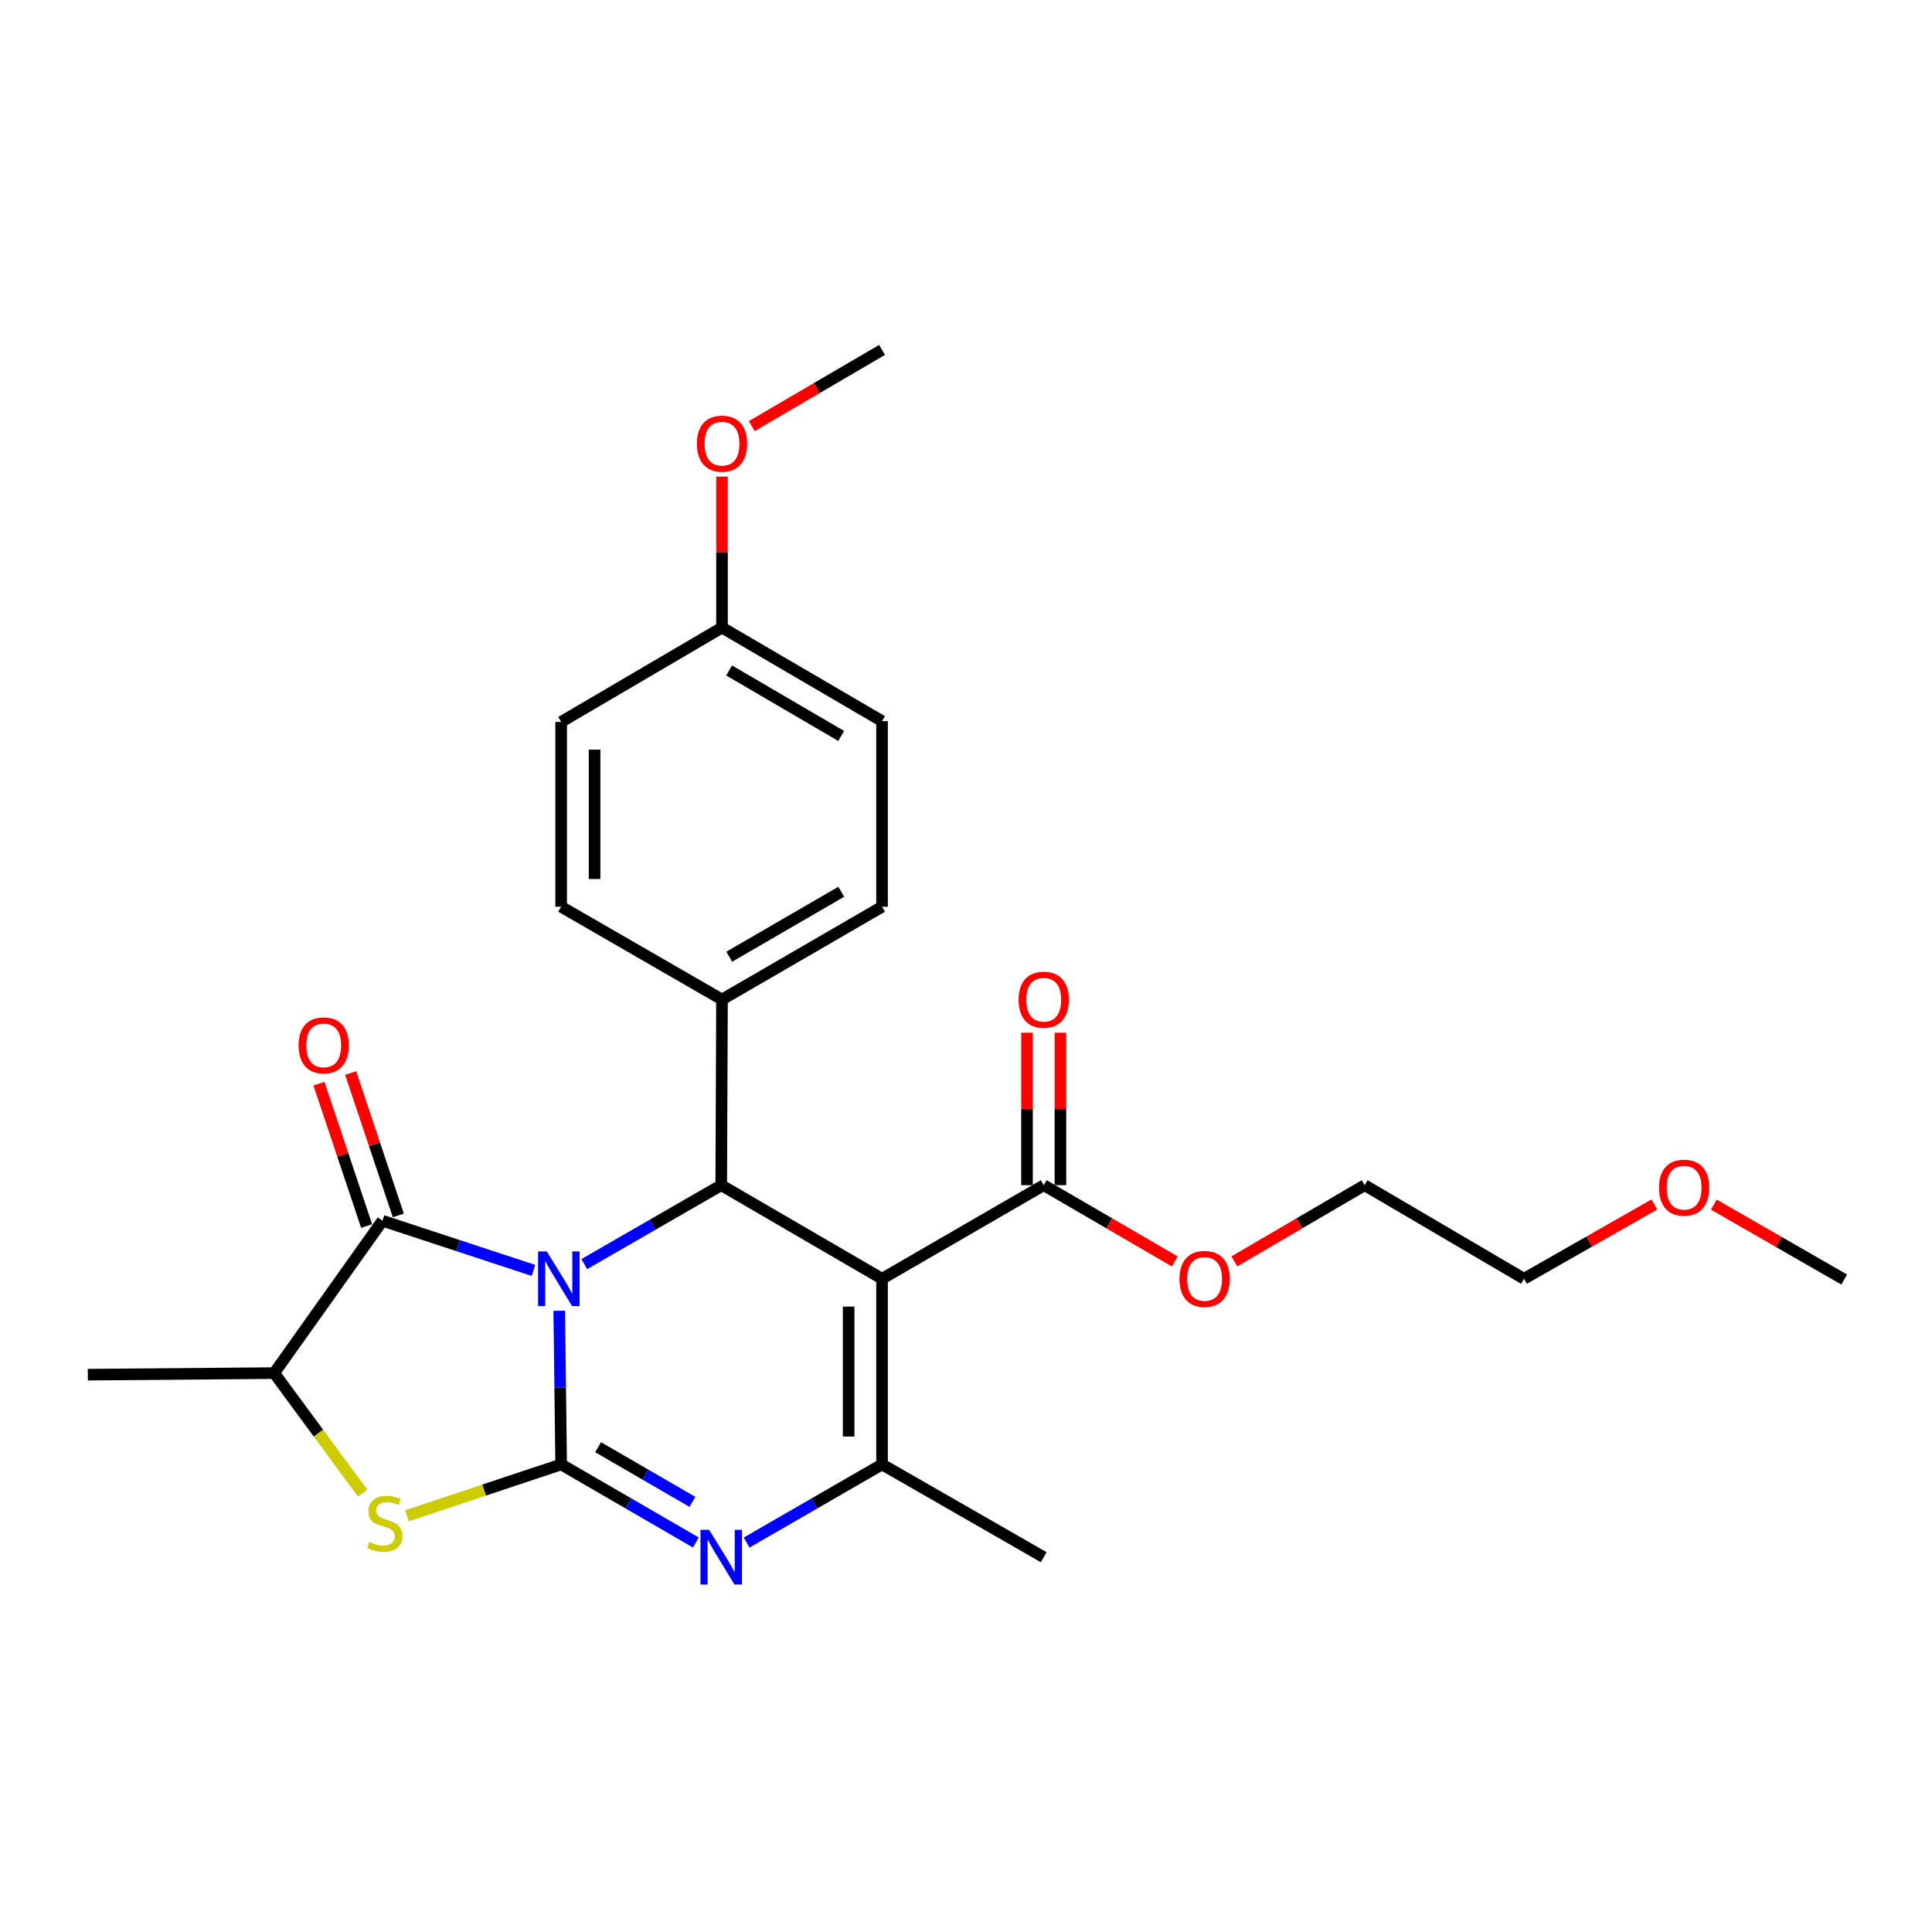 <?xml version='1.0' encoding='iso-8859-1'?>
<svg version='1.1' baseProfile='full'
              xmlns='http://www.w3.org/2000/svg'
                      xmlns:rdkit='http://www.rdkit.org/xml'
                      xmlns:xlink='http://www.w3.org/1999/xlink'
                  xml:space='preserve'
width='1000px' height='1000px' viewBox='0 0 1000 1000'>
<!-- END OF HEADER -->
<rect style='opacity:1.0;fill:#FFFFFF;stroke:none' width='1000' height='1000' x='0' y='0'> </rect>
<path class='bond-0' d='M 289.458,678.448 L 289.955,718.211' style='fill:none;fill-rule:evenodd;stroke:#0000FF;stroke-width:6px;stroke-linecap:butt;stroke-linejoin:miter;stroke-opacity:1' />
<path class='bond-0' d='M 289.955,718.211 L 290.452,757.973' style='fill:none;fill-rule:evenodd;stroke:#000000;stroke-width:6px;stroke-linecap:butt;stroke-linejoin:miter;stroke-opacity:1' />
<path class='bond-3' d='M 302.416,654.3 L 337.861,633.877' style='fill:none;fill-rule:evenodd;stroke:#0000FF;stroke-width:6px;stroke-linecap:butt;stroke-linejoin:miter;stroke-opacity:1' />
<path class='bond-3' d='M 337.861,633.877 L 373.307,613.453' style='fill:none;fill-rule:evenodd;stroke:#000000;stroke-width:6px;stroke-linecap:butt;stroke-linejoin:miter;stroke-opacity:1' />
<path class='bond-4' d='M 276.109,657.562 L 237.039,644.709' style='fill:none;fill-rule:evenodd;stroke:#0000FF;stroke-width:6px;stroke-linecap:butt;stroke-linejoin:miter;stroke-opacity:1' />
<path class='bond-4' d='M 237.039,644.709 L 197.969,631.856' style='fill:none;fill-rule:evenodd;stroke:#000000;stroke-width:6px;stroke-linecap:butt;stroke-linejoin:miter;stroke-opacity:1' />
<path class='bond-2' d='M 290.452,757.973 L 325.312,778.184' style='fill:none;fill-rule:evenodd;stroke:#000000;stroke-width:6px;stroke-linecap:butt;stroke-linejoin:miter;stroke-opacity:1' />
<path class='bond-2' d='M 325.312,778.184 L 360.172,798.396' style='fill:none;fill-rule:evenodd;stroke:#0000FF;stroke-width:6px;stroke-linecap:butt;stroke-linejoin:miter;stroke-opacity:1' />
<path class='bond-2' d='M 309.586,749.072 L 333.988,763.22' style='fill:none;fill-rule:evenodd;stroke:#000000;stroke-width:6px;stroke-linecap:butt;stroke-linejoin:miter;stroke-opacity:1' />
<path class='bond-2' d='M 333.988,763.22 L 358.39,777.369' style='fill:none;fill-rule:evenodd;stroke:#0000FF;stroke-width:6px;stroke-linecap:butt;stroke-linejoin:miter;stroke-opacity:1' />
<path class='bond-6' d='M 290.452,757.973 L 250.554,771.271' style='fill:none;fill-rule:evenodd;stroke:#000000;stroke-width:6px;stroke-linecap:butt;stroke-linejoin:miter;stroke-opacity:1' />
<path class='bond-6' d='M 250.554,771.271 L 210.656,784.569' style='fill:none;fill-rule:evenodd;stroke:#CCCC00;stroke-width:6px;stroke-linecap:butt;stroke-linejoin:miter;stroke-opacity:1' />
<path class='bond-1' d='M 456.545,661.886 L 373.307,613.453' style='fill:none;fill-rule:evenodd;stroke:#000000;stroke-width:6px;stroke-linecap:butt;stroke-linejoin:miter;stroke-opacity:1' />
<path class='bond-5' d='M 456.545,661.886 L 456.545,757.973' style='fill:none;fill-rule:evenodd;stroke:#000000;stroke-width:6px;stroke-linecap:butt;stroke-linejoin:miter;stroke-opacity:1' />
<path class='bond-5' d='M 439.248,676.299 L 439.248,743.56' style='fill:none;fill-rule:evenodd;stroke:#000000;stroke-width:6px;stroke-linecap:butt;stroke-linejoin:miter;stroke-opacity:1' />
<path class='bond-8' d='M 456.545,661.886 L 540.226,613.453' style='fill:none;fill-rule:evenodd;stroke:#000000;stroke-width:6px;stroke-linecap:butt;stroke-linejoin:miter;stroke-opacity:1' />
<path class='bond-27' d='M 386.449,798.427 L 421.497,778.2' style='fill:none;fill-rule:evenodd;stroke:#0000FF;stroke-width:6px;stroke-linecap:butt;stroke-linejoin:miter;stroke-opacity:1' />
<path class='bond-27' d='M 421.497,778.2 L 456.545,757.973' style='fill:none;fill-rule:evenodd;stroke:#000000;stroke-width:6px;stroke-linecap:butt;stroke-linejoin:miter;stroke-opacity:1' />
<path class='bond-9' d='M 373.307,613.453 L 373.71,517.367' style='fill:none;fill-rule:evenodd;stroke:#000000;stroke-width:6px;stroke-linecap:butt;stroke-linejoin:miter;stroke-opacity:1' />
<path class='bond-7' d='M 197.969,631.856 L 141.926,710.713' style='fill:none;fill-rule:evenodd;stroke:#000000;stroke-width:6px;stroke-linecap:butt;stroke-linejoin:miter;stroke-opacity:1' />
<path class='bond-10' d='M 206.17,629.11 L 193.83,592.258' style='fill:none;fill-rule:evenodd;stroke:#000000;stroke-width:6px;stroke-linecap:butt;stroke-linejoin:miter;stroke-opacity:1' />
<path class='bond-10' d='M 193.83,592.258 L 181.491,555.406' style='fill:none;fill-rule:evenodd;stroke:#FF0000;stroke-width:6px;stroke-linecap:butt;stroke-linejoin:miter;stroke-opacity:1' />
<path class='bond-10' d='M 189.768,634.602 L 177.428,597.75' style='fill:none;fill-rule:evenodd;stroke:#000000;stroke-width:6px;stroke-linecap:butt;stroke-linejoin:miter;stroke-opacity:1' />
<path class='bond-10' d='M 177.428,597.75 L 165.088,560.898' style='fill:none;fill-rule:evenodd;stroke:#FF0000;stroke-width:6px;stroke-linecap:butt;stroke-linejoin:miter;stroke-opacity:1' />
<path class='bond-15' d='M 456.545,757.973 L 540.226,806.011' style='fill:none;fill-rule:evenodd;stroke:#000000;stroke-width:6px;stroke-linecap:butt;stroke-linejoin:miter;stroke-opacity:1' />
<path class='bond-26' d='M 187.678,772.801 L 164.802,741.757' style='fill:none;fill-rule:evenodd;stroke:#CCCC00;stroke-width:6px;stroke-linecap:butt;stroke-linejoin:miter;stroke-opacity:1' />
<path class='bond-26' d='M 164.802,741.757 L 141.926,710.713' style='fill:none;fill-rule:evenodd;stroke:#000000;stroke-width:6px;stroke-linecap:butt;stroke-linejoin:miter;stroke-opacity:1' />
<path class='bond-20' d='M 141.926,710.713 L 45.455,711.529' style='fill:none;fill-rule:evenodd;stroke:#000000;stroke-width:6px;stroke-linecap:butt;stroke-linejoin:miter;stroke-opacity:1' />
<path class='bond-11' d='M 548.875,613.453 L 548.875,573.991' style='fill:none;fill-rule:evenodd;stroke:#000000;stroke-width:6px;stroke-linecap:butt;stroke-linejoin:miter;stroke-opacity:1' />
<path class='bond-11' d='M 548.875,573.991 L 548.875,534.529' style='fill:none;fill-rule:evenodd;stroke:#FF0000;stroke-width:6px;stroke-linecap:butt;stroke-linejoin:miter;stroke-opacity:1' />
<path class='bond-11' d='M 531.577,613.453 L 531.577,573.991' style='fill:none;fill-rule:evenodd;stroke:#000000;stroke-width:6px;stroke-linecap:butt;stroke-linejoin:miter;stroke-opacity:1' />
<path class='bond-11' d='M 531.577,573.991 L 531.577,534.529' style='fill:none;fill-rule:evenodd;stroke:#FF0000;stroke-width:6px;stroke-linecap:butt;stroke-linejoin:miter;stroke-opacity:1' />
<path class='bond-14' d='M 540.226,613.453 L 574.156,633.189' style='fill:none;fill-rule:evenodd;stroke:#000000;stroke-width:6px;stroke-linecap:butt;stroke-linejoin:miter;stroke-opacity:1' />
<path class='bond-14' d='M 574.156,633.189 L 608.085,652.924' style='fill:none;fill-rule:evenodd;stroke:#FF0000;stroke-width:6px;stroke-linecap:butt;stroke-linejoin:miter;stroke-opacity:1' />
<path class='bond-12' d='M 373.71,517.367 L 456.545,469.328' style='fill:none;fill-rule:evenodd;stroke:#000000;stroke-width:6px;stroke-linecap:butt;stroke-linejoin:miter;stroke-opacity:1' />
<path class='bond-12' d='M 377.458,495.198 L 435.442,461.571' style='fill:none;fill-rule:evenodd;stroke:#000000;stroke-width:6px;stroke-linecap:butt;stroke-linejoin:miter;stroke-opacity:1' />
<path class='bond-13' d='M 373.71,517.367 L 290.452,469.328' style='fill:none;fill-rule:evenodd;stroke:#000000;stroke-width:6px;stroke-linecap:butt;stroke-linejoin:miter;stroke-opacity:1' />
<path class='bond-18' d='M 456.545,469.328 L 456.545,373.261' style='fill:none;fill-rule:evenodd;stroke:#000000;stroke-width:6px;stroke-linecap:butt;stroke-linejoin:miter;stroke-opacity:1' />
<path class='bond-17' d='M 290.452,469.328 L 290.452,373.664' style='fill:none;fill-rule:evenodd;stroke:#000000;stroke-width:6px;stroke-linecap:butt;stroke-linejoin:miter;stroke-opacity:1' />
<path class='bond-17' d='M 307.75,454.979 L 307.75,388.014' style='fill:none;fill-rule:evenodd;stroke:#000000;stroke-width:6px;stroke-linecap:butt;stroke-linejoin:miter;stroke-opacity:1' />
<path class='bond-22' d='M 638.893,652.884 L 672.62,633.169' style='fill:none;fill-rule:evenodd;stroke:#FF0000;stroke-width:6px;stroke-linecap:butt;stroke-linejoin:miter;stroke-opacity:1' />
<path class='bond-22' d='M 672.62,633.169 L 706.348,613.453' style='fill:none;fill-rule:evenodd;stroke:#000000;stroke-width:6px;stroke-linecap:butt;stroke-linejoin:miter;stroke-opacity:1' />
<path class='bond-16' d='M 373.71,324.838 L 290.452,373.664' style='fill:none;fill-rule:evenodd;stroke:#000000;stroke-width:6px;stroke-linecap:butt;stroke-linejoin:miter;stroke-opacity:1' />
<path class='bond-19' d='M 373.71,324.838 L 373.71,285.769' style='fill:none;fill-rule:evenodd;stroke:#000000;stroke-width:6px;stroke-linecap:butt;stroke-linejoin:miter;stroke-opacity:1' />
<path class='bond-19' d='M 373.71,285.769 L 373.71,246.7' style='fill:none;fill-rule:evenodd;stroke:#FF0000;stroke-width:6px;stroke-linecap:butt;stroke-linejoin:miter;stroke-opacity:1' />
<path class='bond-28' d='M 373.71,324.838 L 456.545,373.261' style='fill:none;fill-rule:evenodd;stroke:#000000;stroke-width:6px;stroke-linecap:butt;stroke-linejoin:miter;stroke-opacity:1' />
<path class='bond-28' d='M 377.406,347.034 L 435.391,380.93' style='fill:none;fill-rule:evenodd;stroke:#000000;stroke-width:6px;stroke-linecap:butt;stroke-linejoin:miter;stroke-opacity:1' />
<path class='bond-24' d='M 389.109,220.553 L 422.827,200.834' style='fill:none;fill-rule:evenodd;stroke:#FF0000;stroke-width:6px;stroke-linecap:butt;stroke-linejoin:miter;stroke-opacity:1' />
<path class='bond-24' d='M 422.827,200.834 L 456.545,181.116' style='fill:none;fill-rule:evenodd;stroke:#000000;stroke-width:6px;stroke-linecap:butt;stroke-linejoin:miter;stroke-opacity:1' />
<path class='bond-21' d='M 856.297,623.424 L 822.557,642.655' style='fill:none;fill-rule:evenodd;stroke:#FF0000;stroke-width:6px;stroke-linecap:butt;stroke-linejoin:miter;stroke-opacity:1' />
<path class='bond-21' d='M 822.557,642.655 L 788.818,661.886' style='fill:none;fill-rule:evenodd;stroke:#000000;stroke-width:6px;stroke-linecap:butt;stroke-linejoin:miter;stroke-opacity:1' />
<path class='bond-25' d='M 887.071,623.501 L 920.808,642.896' style='fill:none;fill-rule:evenodd;stroke:#FF0000;stroke-width:6px;stroke-linecap:butt;stroke-linejoin:miter;stroke-opacity:1' />
<path class='bond-25' d='M 920.808,642.896 L 954.545,662.29' style='fill:none;fill-rule:evenodd;stroke:#000000;stroke-width:6px;stroke-linecap:butt;stroke-linejoin:miter;stroke-opacity:1' />
<path class='bond-23' d='M 706.348,613.453 L 788.818,661.886' style='fill:none;fill-rule:evenodd;stroke:#000000;stroke-width:6px;stroke-linecap:butt;stroke-linejoin:miter;stroke-opacity:1' />
<path  class='atom-0' d='M 282.991 647.726
L 292.271 662.726
Q 293.191 664.206, 294.671 666.886
Q 296.151 669.566, 296.231 669.726
L 296.231 647.726
L 299.991 647.726
L 299.991 676.046
L 296.111 676.046
L 286.151 659.646
Q 284.991 657.726, 283.751 655.526
Q 282.551 653.326, 282.191 652.646
L 282.191 676.046
L 278.511 676.046
L 278.511 647.726
L 282.991 647.726
' fill='#0000FF'/>
<path  class='atom-3' d='M 367.047 791.851
L 376.327 806.851
Q 377.247 808.331, 378.727 811.011
Q 380.207 813.691, 380.287 813.851
L 380.287 791.851
L 384.047 791.851
L 384.047 820.171
L 380.167 820.171
L 370.207 803.771
Q 369.047 801.851, 367.807 799.651
Q 366.607 797.451, 366.247 796.771
L 366.247 820.171
L 362.567 820.171
L 362.567 791.851
L 367.047 791.851
' fill='#0000FF'/>
<path  class='atom-7' d='M 191.17 798.117
Q 191.49 798.237, 192.81 798.797
Q 194.13 799.357, 195.57 799.717
Q 197.05 800.037, 198.49 800.037
Q 201.17 800.037, 202.73 798.757
Q 204.29 797.437, 204.29 795.157
Q 204.29 793.597, 203.49 792.637
Q 202.73 791.677, 201.53 791.157
Q 200.33 790.637, 198.33 790.037
Q 195.81 789.277, 194.29 788.557
Q 192.81 787.837, 191.73 786.317
Q 190.69 784.797, 190.69 782.237
Q 190.69 778.677, 193.09 776.477
Q 195.53 774.277, 200.33 774.277
Q 203.61 774.277, 207.33 775.837
L 206.41 778.917
Q 203.01 777.517, 200.45 777.517
Q 197.69 777.517, 196.17 778.677
Q 194.65 779.797, 194.69 781.757
Q 194.69 783.277, 195.45 784.197
Q 196.25 785.117, 197.37 785.637
Q 198.53 786.157, 200.45 786.757
Q 203.01 787.557, 204.53 788.357
Q 206.05 789.157, 207.13 790.797
Q 208.25 792.397, 208.25 795.157
Q 208.25 799.077, 205.61 801.197
Q 203.01 803.277, 198.65 803.277
Q 196.13 803.277, 194.21 802.717
Q 192.33 802.197, 190.09 801.277
L 191.17 798.117
' fill='#CCCC00'/>
<path  class='atom-11' d='M 154.545 541.077
Q 154.545 534.277, 157.905 530.477
Q 161.265 526.677, 167.545 526.677
Q 173.825 526.677, 177.185 530.477
Q 180.545 534.277, 180.545 541.077
Q 180.545 547.957, 177.145 551.877
Q 173.745 555.757, 167.545 555.757
Q 161.305 555.757, 157.905 551.877
Q 154.545 547.997, 154.545 541.077
M 167.545 552.557
Q 171.865 552.557, 174.185 549.677
Q 176.545 546.757, 176.545 541.077
Q 176.545 535.517, 174.185 532.717
Q 171.865 529.877, 167.545 529.877
Q 163.225 529.877, 160.865 532.677
Q 158.545 535.477, 158.545 541.077
Q 158.545 546.797, 160.865 549.677
Q 163.225 552.557, 167.545 552.557
' fill='#FF0000'/>
<path  class='atom-12' d='M 527.226 517.447
Q 527.226 510.647, 530.586 506.847
Q 533.946 503.047, 540.226 503.047
Q 546.506 503.047, 549.866 506.847
Q 553.226 510.647, 553.226 517.447
Q 553.226 524.327, 549.826 528.247
Q 546.426 532.127, 540.226 532.127
Q 533.986 532.127, 530.586 528.247
Q 527.226 524.367, 527.226 517.447
M 540.226 528.927
Q 544.546 528.927, 546.866 526.047
Q 549.226 523.127, 549.226 517.447
Q 549.226 511.887, 546.866 509.087
Q 544.546 506.247, 540.226 506.247
Q 535.906 506.247, 533.546 509.047
Q 531.226 511.847, 531.226 517.447
Q 531.226 523.167, 533.546 526.047
Q 535.906 528.927, 540.226 528.927
' fill='#FF0000'/>
<path  class='atom-15' d='M 610.493 661.966
Q 610.493 655.166, 613.853 651.366
Q 617.213 647.566, 623.493 647.566
Q 629.773 647.566, 633.133 651.366
Q 636.493 655.166, 636.493 661.966
Q 636.493 668.846, 633.093 672.766
Q 629.693 676.646, 623.493 676.646
Q 617.253 676.646, 613.853 672.766
Q 610.493 668.886, 610.493 661.966
M 623.493 673.446
Q 627.813 673.446, 630.133 670.566
Q 632.493 667.646, 632.493 661.966
Q 632.493 656.406, 630.133 653.606
Q 627.813 650.766, 623.493 650.766
Q 619.173 650.766, 616.813 653.566
Q 614.493 656.366, 614.493 661.966
Q 614.493 667.686, 616.813 670.566
Q 619.173 673.446, 623.493 673.446
' fill='#FF0000'/>
<path  class='atom-20' d='M 360.71 229.638
Q 360.71 222.838, 364.07 219.038
Q 367.43 215.238, 373.71 215.238
Q 379.99 215.238, 383.35 219.038
Q 386.71 222.838, 386.71 229.638
Q 386.71 236.518, 383.31 240.438
Q 379.91 244.318, 373.71 244.318
Q 367.47 244.318, 364.07 240.438
Q 360.71 236.558, 360.71 229.638
M 373.71 241.118
Q 378.03 241.118, 380.35 238.238
Q 382.71 235.318, 382.71 229.638
Q 382.71 224.078, 380.35 221.278
Q 378.03 218.438, 373.71 218.438
Q 369.39 218.438, 367.03 221.238
Q 364.71 224.038, 364.71 229.638
Q 364.71 235.358, 367.03 238.238
Q 369.39 241.118, 373.71 241.118
' fill='#FF0000'/>
<path  class='atom-22' d='M 858.682 614.735
Q 858.682 607.935, 862.042 604.135
Q 865.402 600.335, 871.682 600.335
Q 877.962 600.335, 881.322 604.135
Q 884.682 607.935, 884.682 614.735
Q 884.682 621.615, 881.282 625.535
Q 877.882 629.415, 871.682 629.415
Q 865.442 629.415, 862.042 625.535
Q 858.682 621.655, 858.682 614.735
M 871.682 626.215
Q 876.002 626.215, 878.322 623.335
Q 880.682 620.415, 880.682 614.735
Q 880.682 609.175, 878.322 606.375
Q 876.002 603.535, 871.682 603.535
Q 867.362 603.535, 865.002 606.335
Q 862.682 609.135, 862.682 614.735
Q 862.682 620.455, 865.002 623.335
Q 867.362 626.215, 871.682 626.215
' fill='#FF0000'/>
</svg>
